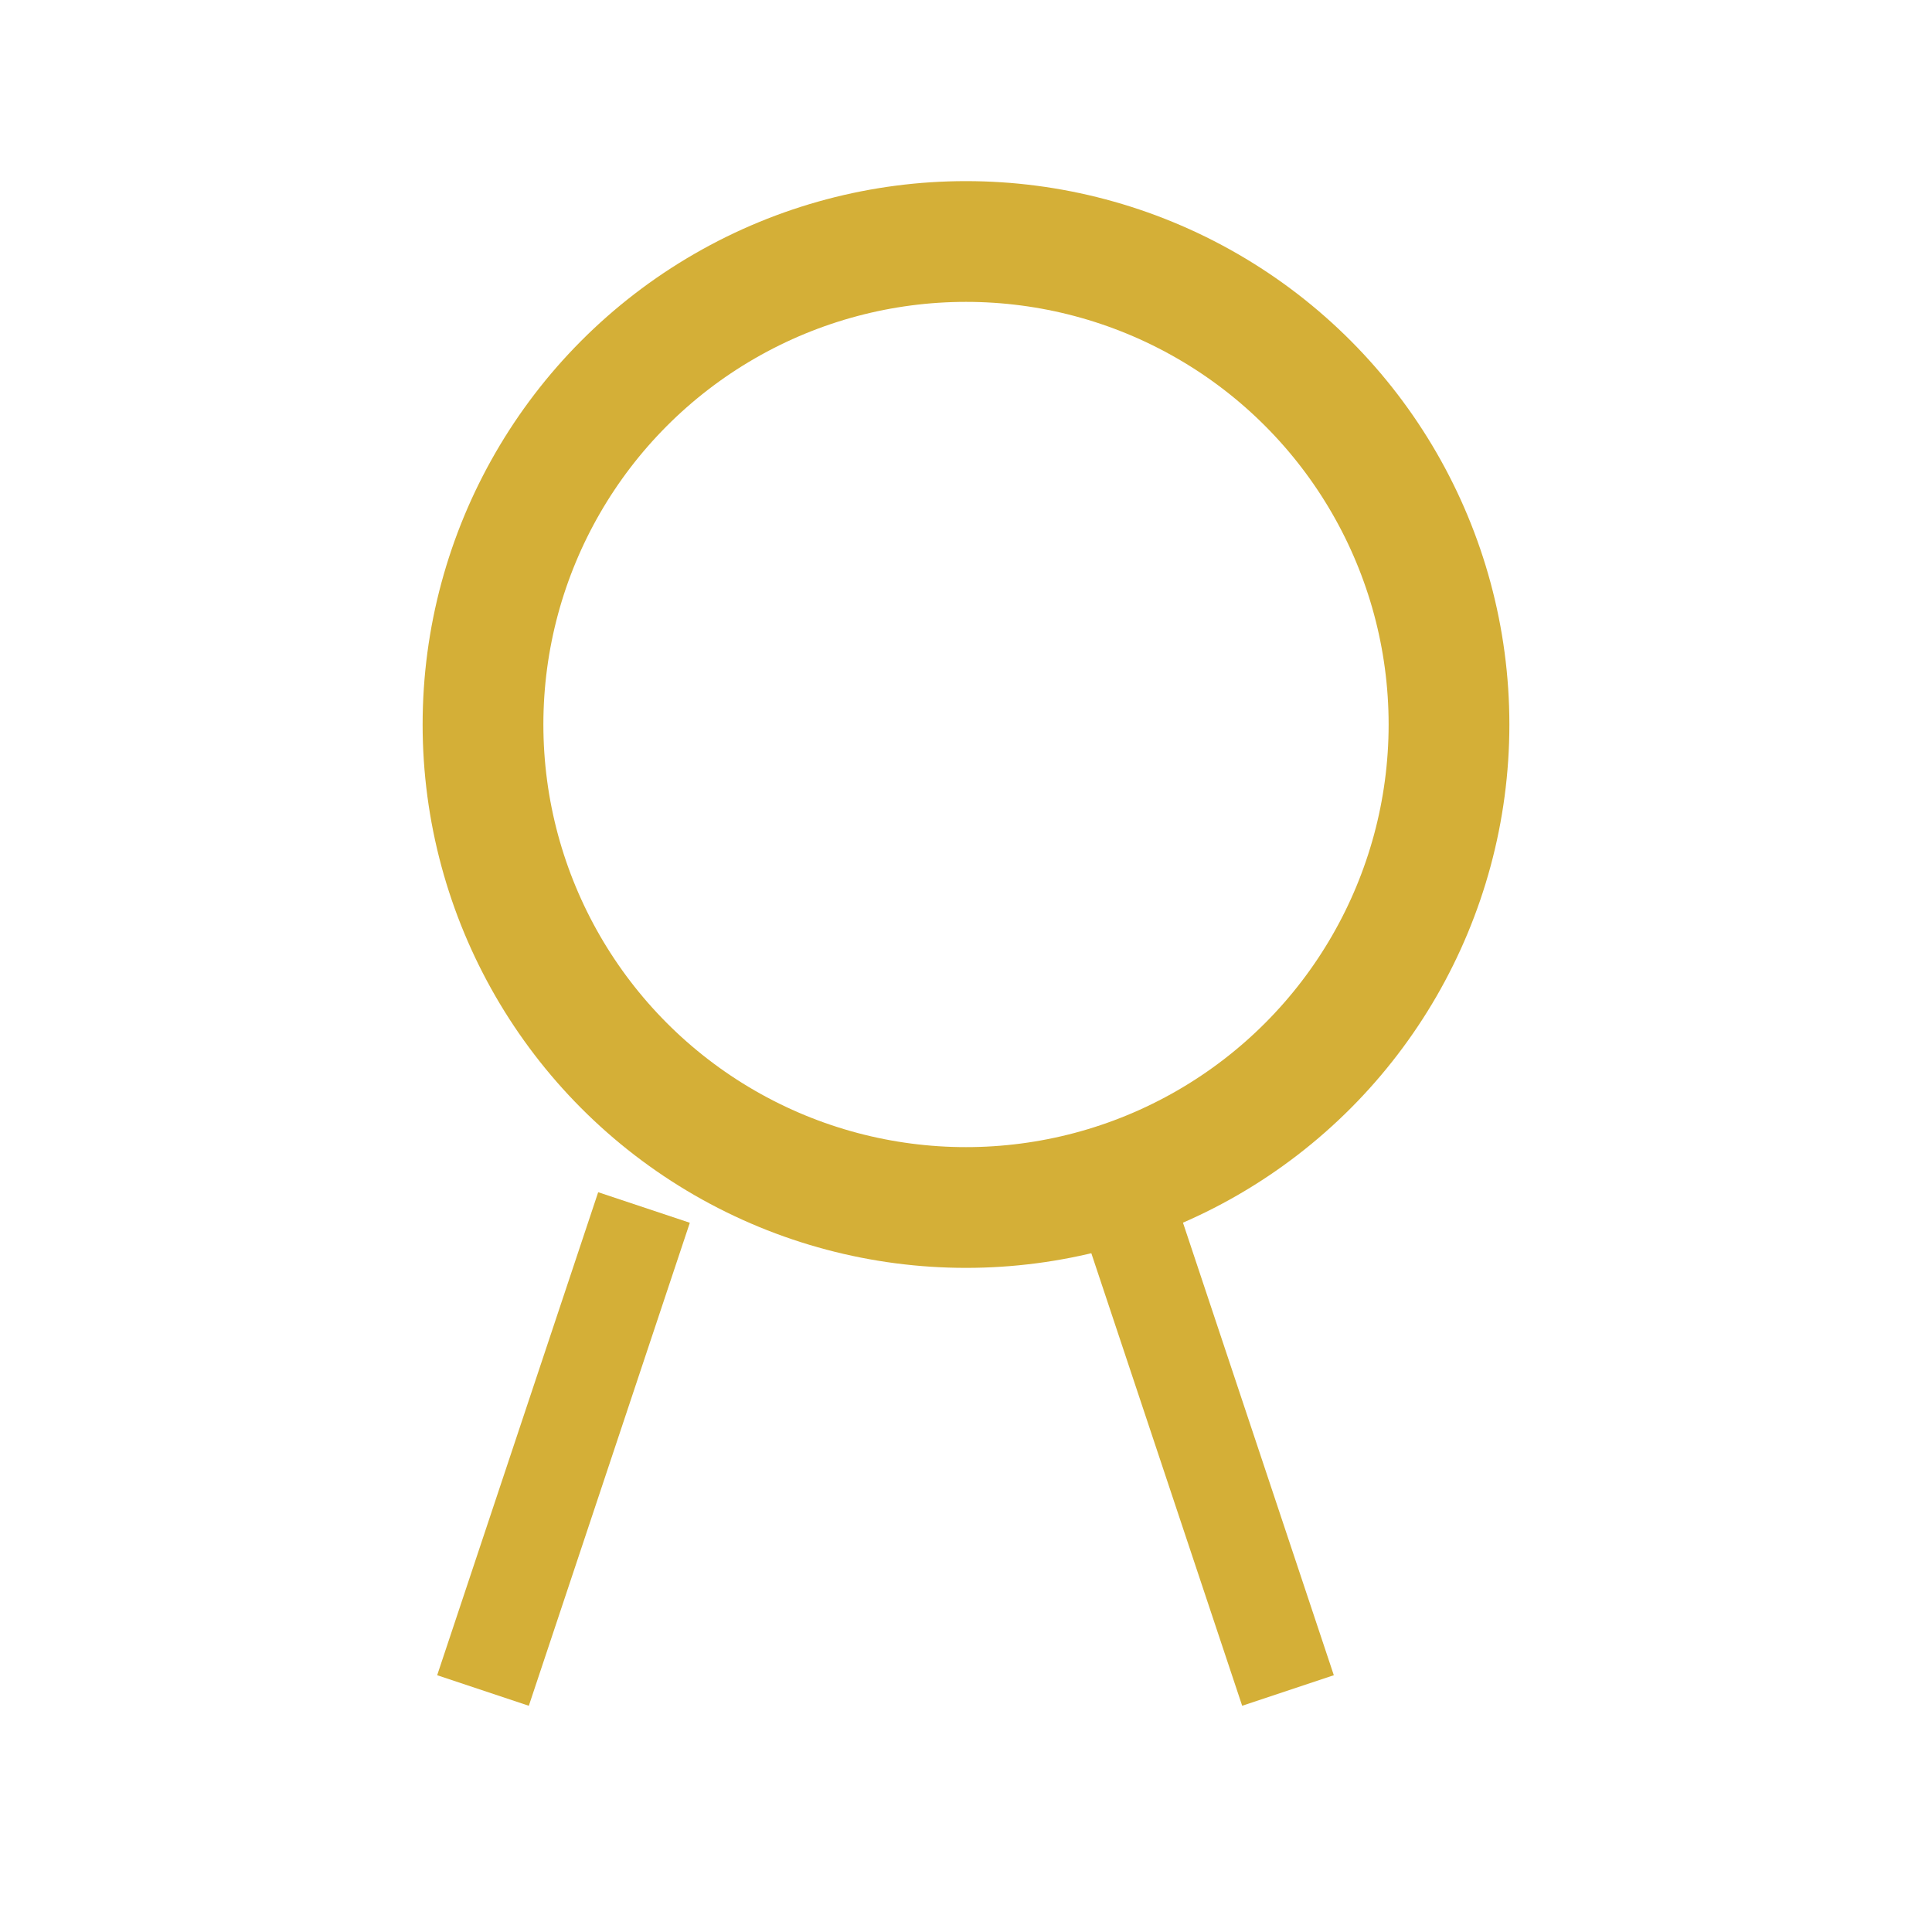 <?xml version="1.0" encoding="UTF-8"?>
<svg xmlns="http://www.w3.org/2000/svg" viewBox="0 0 24 24" width="24" height="24"><circle cx="12" cy="9" r="6" fill="none" stroke="#D4AF37" stroke-width="1.5"/><path d="M8 15l-2 6m8-6l2 6" stroke="#D4AF37" stroke-width="1.2" fill="none"/></svg>